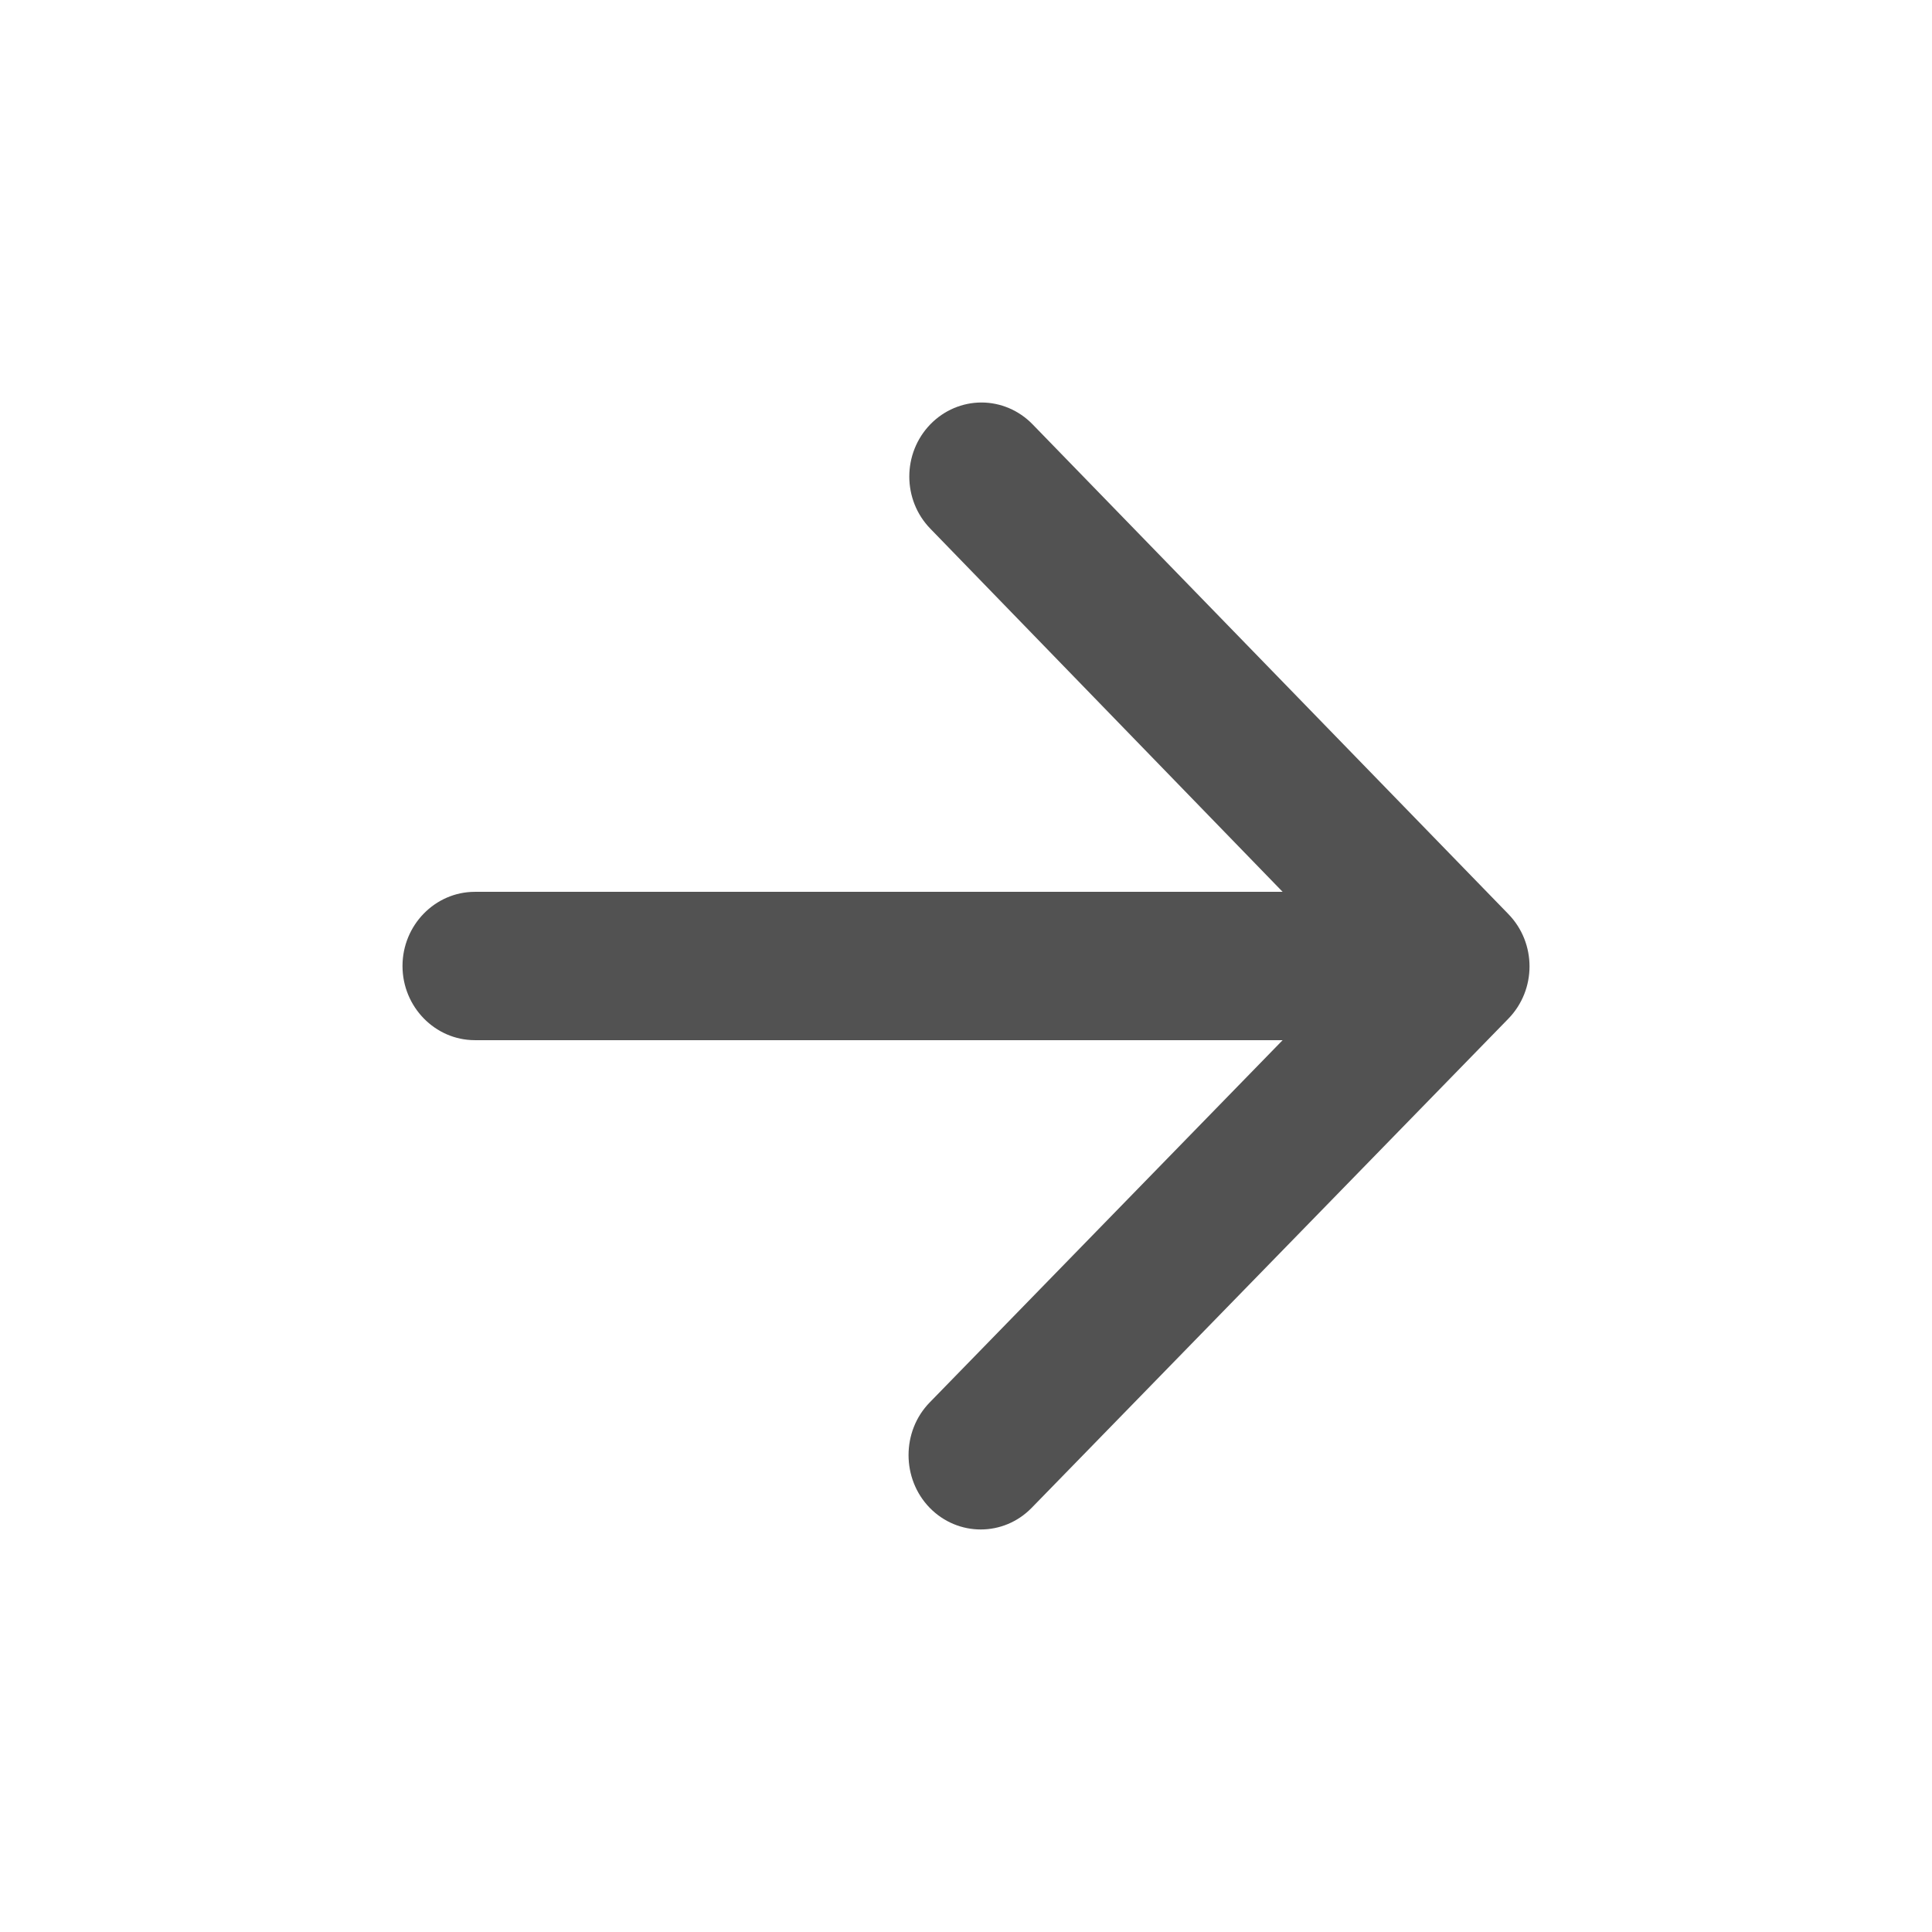 <svg width="18" height="18" viewBox="0 0 18 18" fill="none" xmlns="http://www.w3.org/2000/svg">
<path d="M4.424 9.691H11.95L8.662 13.066C8.399 13.335 8.399 13.778 8.662 14.048C8.925 14.317 9.35 14.317 9.612 14.048L14.053 9.491C14.316 9.221 14.316 8.786 14.053 8.516L9.619 3.952C9.493 3.823 9.322 3.75 9.144 3.75C8.966 3.75 8.795 3.823 8.669 3.952C8.406 4.222 8.406 4.658 8.669 4.927L11.95 8.309H4.424C4.053 8.309 3.75 8.62 3.75 9C3.75 9.38 4.053 9.691 4.424 9.691Z" fill="#525252"/>
</svg>
